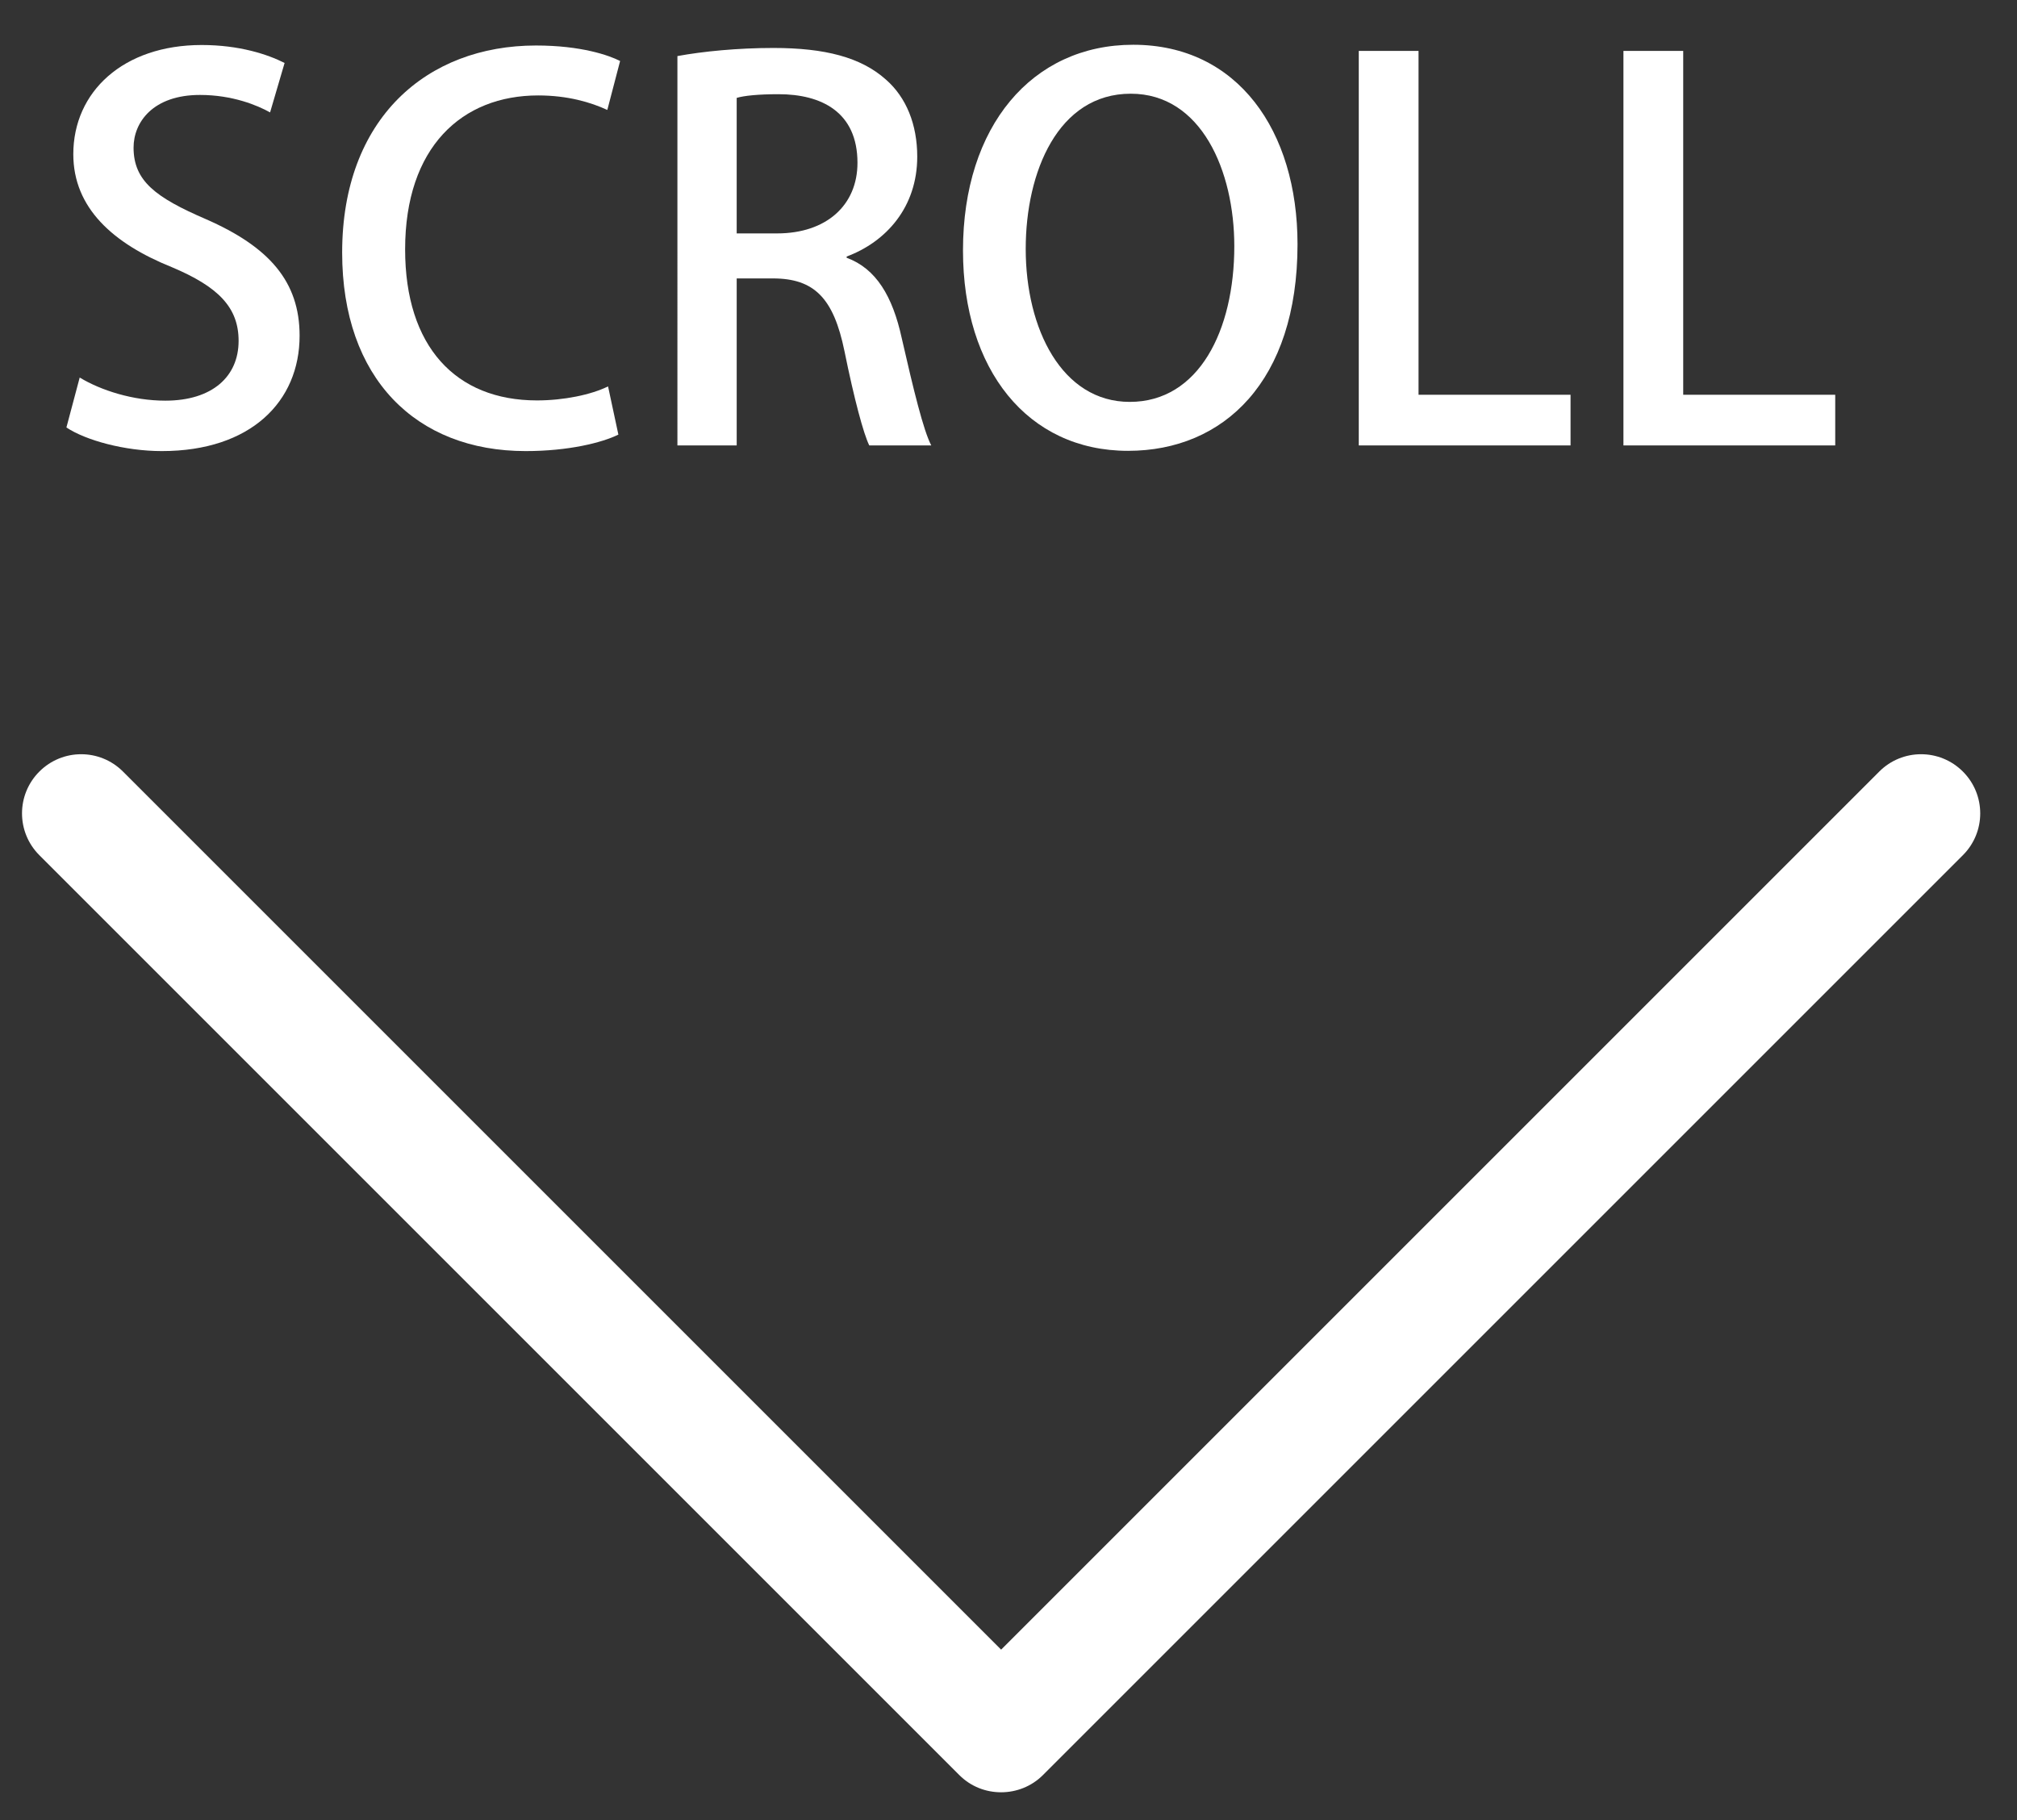 <?xml version="1.0" encoding="utf-8"?>
<!-- Generator: Adobe Illustrator 23.0.1, SVG Export Plug-In . SVG Version: 6.00 Build 0)  -->
<svg version="1.1" id="レイヤー_1" xmlns="http://www.w3.org/2000/svg" xmlns:xlink="http://www.w3.org/1999/xlink" x="0px"
	 y="0px" viewBox="0 0 82 74" style="enable-background:new 0 0 82 74;" xml:space="preserve" width="82px" height="74px">
<rect x="0" y="0" width="82" height="74" fill="#333333" stroke="none"/>
<style type="text/css">
	.st0{fill:#FFFFFF;}
</style>
<path class="st0" d="M40.7,72.87c-0.62,0-1.23-0.23-1.7-0.7L1.6,34.77c-0.94-0.94-0.94-2.46,0-3.4c0.94-0.94,2.46-0.94,3.4,0
	l35.7,35.7l35.7-35.7c0.94-0.94,2.46-0.94,3.4,0c0.94,0.94,0.94,2.46,0,3.4l-37.4,37.4C41.93,72.64,41.31,72.87,40.7,72.87z"/>
<g>
	<path class="st0" d="M10.98,4.57c-0.52-0.29-1.53-0.71-2.85-0.71c-1.91,0-2.7,1.11-2.7,2.14c0,1.36,0.9,2.03,2.94,2.91
		c2.58,1.13,3.81,2.54,3.81,4.74c0,2.68-1.99,4.69-5.6,4.69c-1.51,0-3.1-0.44-3.88-0.96l0.54-2.03c0.86,0.52,2.16,0.94,3.48,0.94
		c1.91,0,2.98-0.98,2.98-2.43c0-1.36-0.82-2.2-2.72-3c-2.39-0.96-4-2.41-4-4.59c0-2.54,2.03-4.44,5.22-4.44
		c1.53,0,2.68,0.38,3.37,0.73L10.98,4.57z"/>
	<path class="st0" d="M25.14,17.67c-0.67,0.33-2.03,0.67-3.77,0.67c-4.46,0-7.46-2.96-7.46-8.07c0-5.45,3.44-8.42,7.88-8.42
		c1.84,0,2.97,0.4,3.42,0.63l-0.52,1.99c-0.67-0.31-1.61-0.59-2.81-0.59c-3.1,0-5.41,2.1-5.41,6.26c0,3.94,2.05,6.14,5.36,6.14
		c1.09,0,2.2-0.23,2.89-0.57L25.14,17.67z"/>
	<path class="st0" d="M34.42,10.48c1.2,0.44,1.87,1.57,2.24,3.27c0.48,2.1,0.88,3.75,1.2,4.36h-2.52c-0.23-0.46-0.61-1.87-1.01-3.84
		c-0.44-2.14-1.22-2.95-2.91-2.95h-1.47v6.79h-2.41V2.28c1.03-0.19,2.45-0.33,3.9-0.33c2.1,0,3.56,0.38,4.57,1.28
		c0.84,0.73,1.28,1.84,1.28,3.14c0,2.05-1.26,3.46-2.87,4.06V10.48z M31.59,9.49c2.01,0,3.27-1.15,3.27-2.87
		c0-2.07-1.47-2.79-3.21-2.79c-0.82,0-1.4,0.06-1.7,0.15v5.51H31.59z"/>
	<path class="st0" d="M52.75,9.93c0,5.57-3,8.4-6.89,8.4c-4.09,0-6.71-3.31-6.71-8.15c0-5.05,2.81-8.36,6.92-8.36
		C50.32,1.82,52.75,5.32,52.75,9.93z M41.7,10.12c0,3.25,1.47,6.22,4.23,6.22c2.81,0,4.25-2.91,4.25-6.33c0-3.06-1.34-6.2-4.21-6.2
		C43.02,3.81,41.7,6.98,41.7,10.12z"/>
	<path class="st0" d="M63.85,18.11h-8.61V2.07h2.43v13.98h6.18V18.11z"/>
	<path class="st0" d="M74.61,18.11H66V2.07h2.43v13.98h6.18V18.11z"/>
</g>
</svg>

